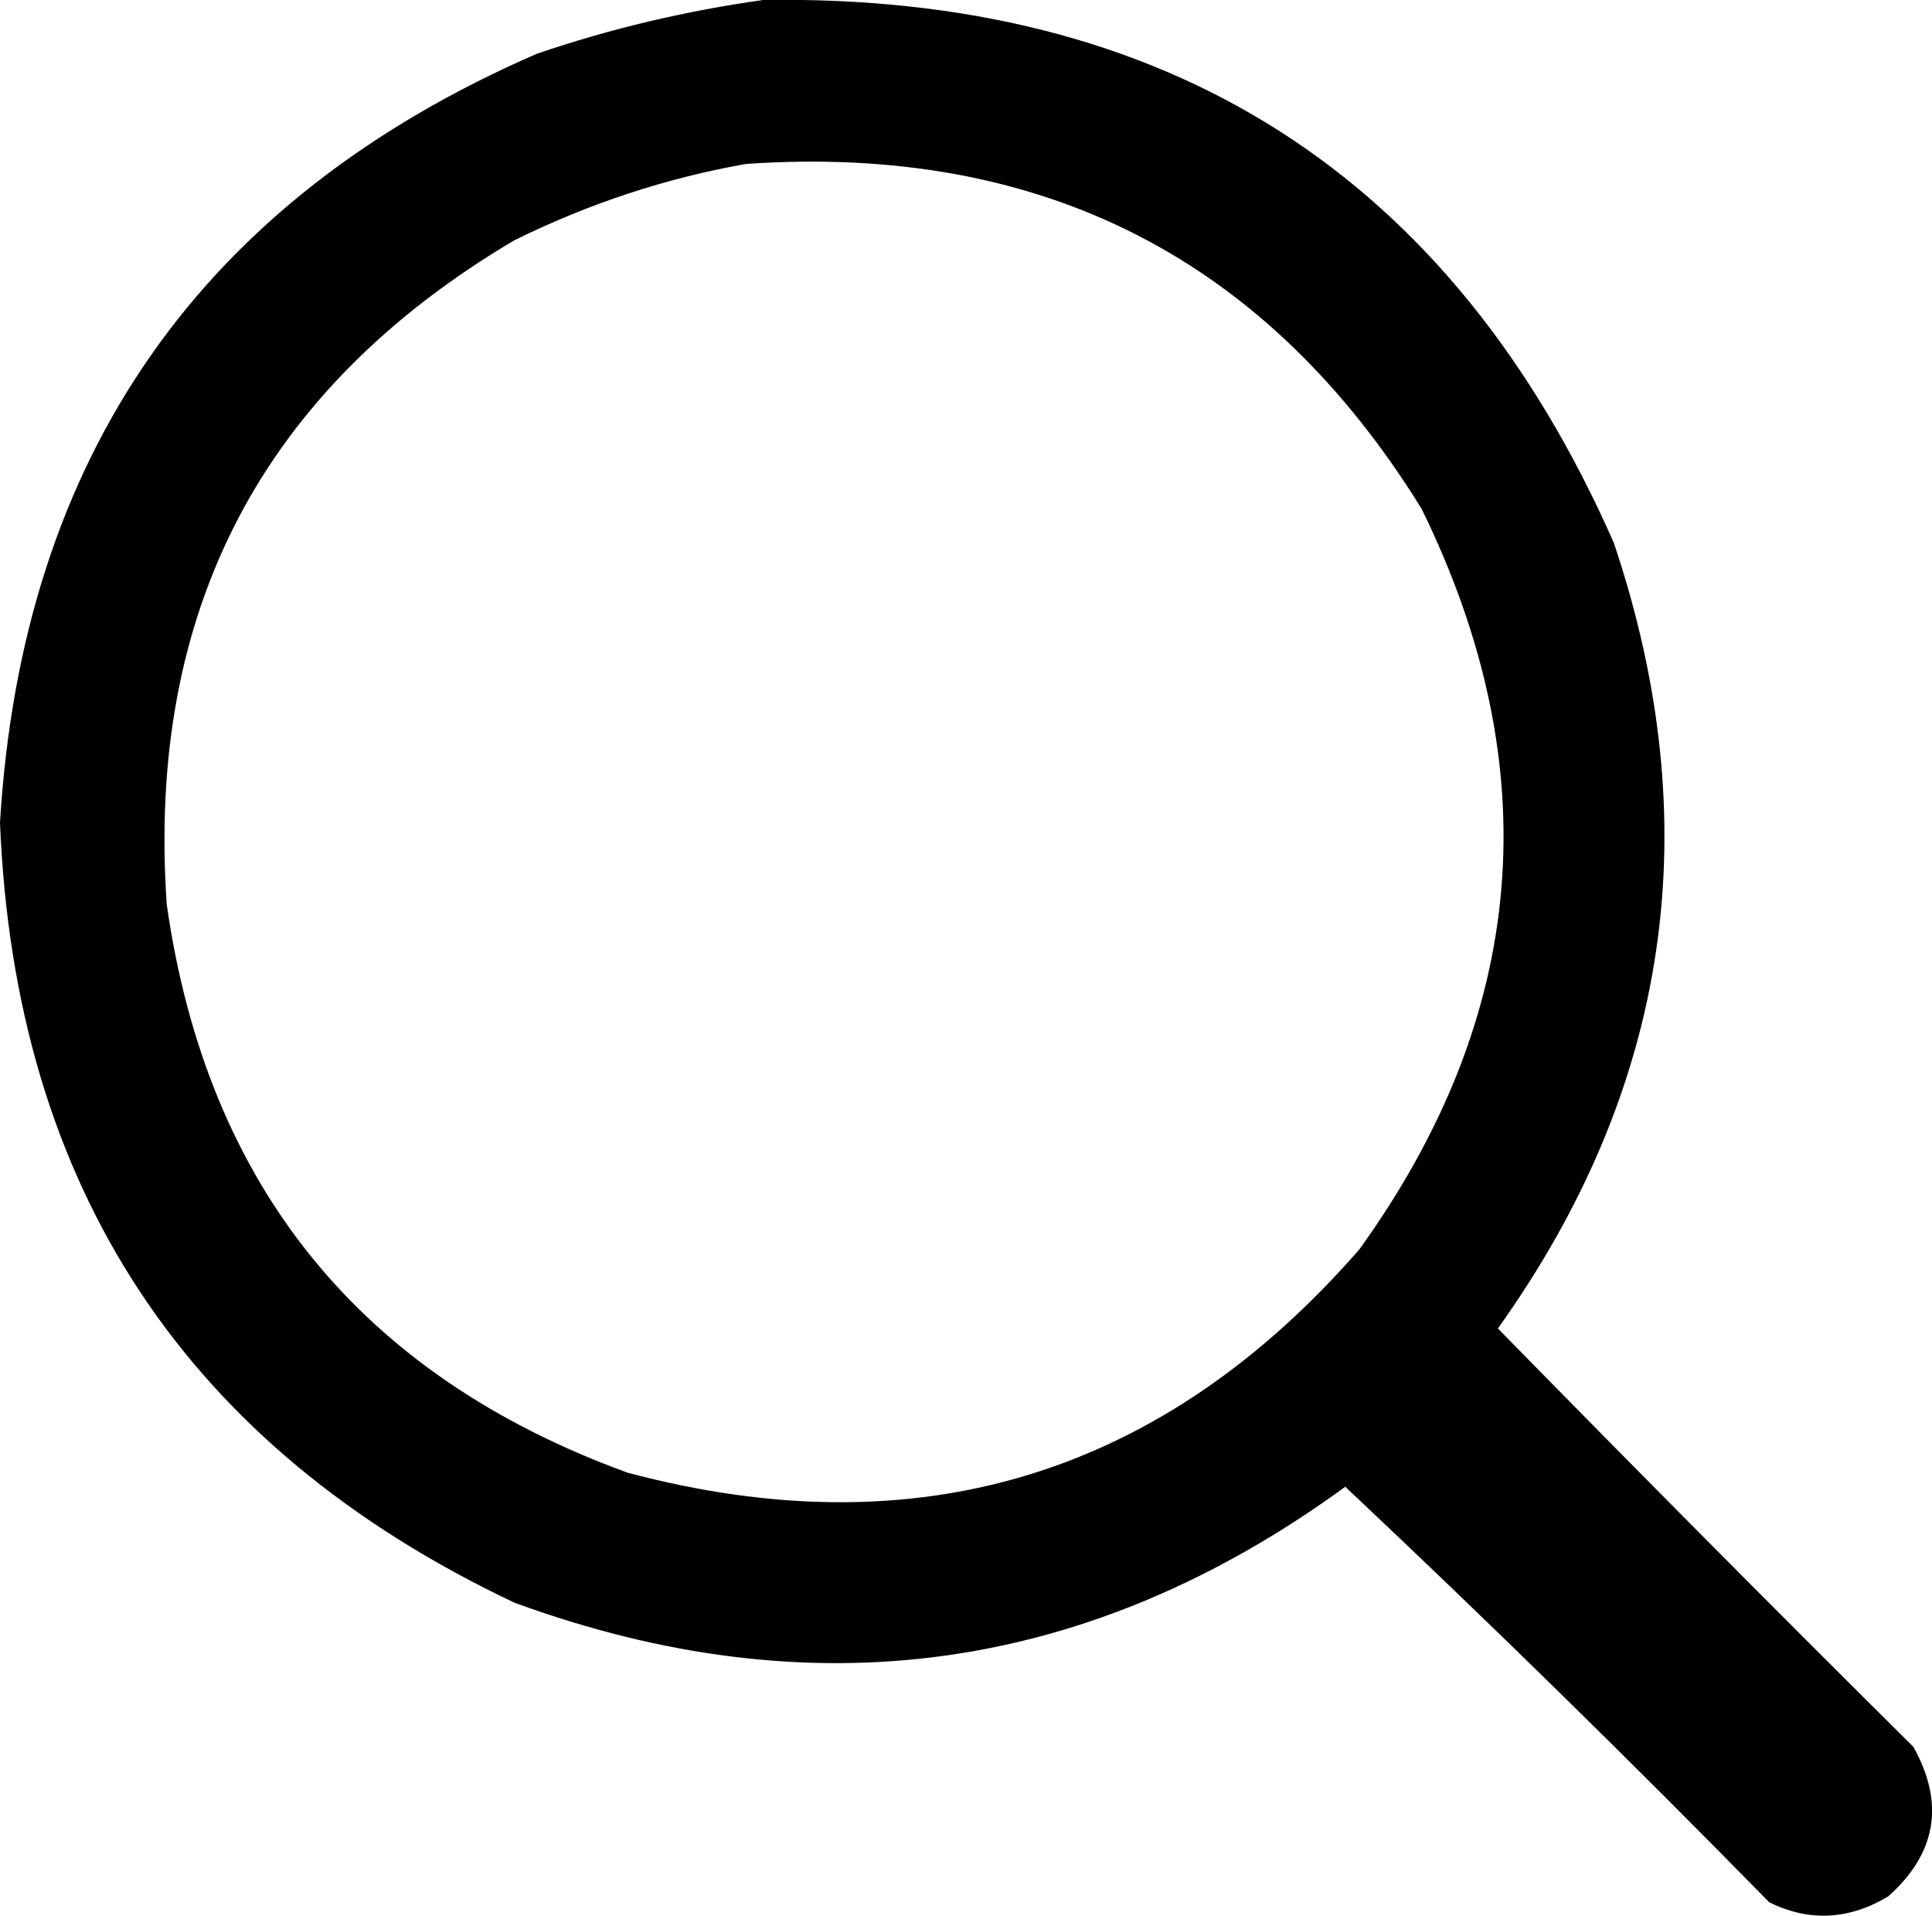 <?xml version="1.0" encoding="UTF-8"?> <!-- Generator: Adobe Illustrator 28.1.0, SVG Export Plug-In . SVG Version: 6.00 Build 0) --> <svg xmlns="http://www.w3.org/2000/svg" xmlns:xlink="http://www.w3.org/1999/xlink" id="Layer_2_00000091718021015708060020000001317594159884922030_" x="0px" y="0px" viewBox="0 0 341.8 338.9" style="enable-background:new 0 0 341.8 338.9;" xml:space="preserve"> <style type="text/css"> .st0{fill-rule:evenodd;clip-rule:evenodd;} </style> <g id="Layer_1-2"> <path class="st0" d="M338.5,309c-24.7-24.5-49.2-49.2-73.5-74c30.5-42.7,37.3-89.1,20.5-139C256.8,30.9,206.6-1.1,135,0 c-13.5,1.9-26.8,5-40,9.5C35.6,35.3,3.9,80.7,0,145.5C2.6,210,32.9,256,91,283.5c52.7,19.3,101.7,12.5,147-20.5 c25.5,24,50.5,48.5,75,73.5c7.1,3.5,14.1,3.1,21-1C342.6,327.9,344.1,319,338.5,309z M111,260.5C63.8,243.3,36.6,209.8,29.5,160 C25.9,108,46.4,68.9,91,42.5c13.2-6.5,26.8-11,41-13.5c52.3-3.6,92.1,16.7,119.5,61c22.5,45.9,18.8,89.6-11,131 C205.6,261,162.4,274.2,111,260.5z"></path> </g> </svg> 